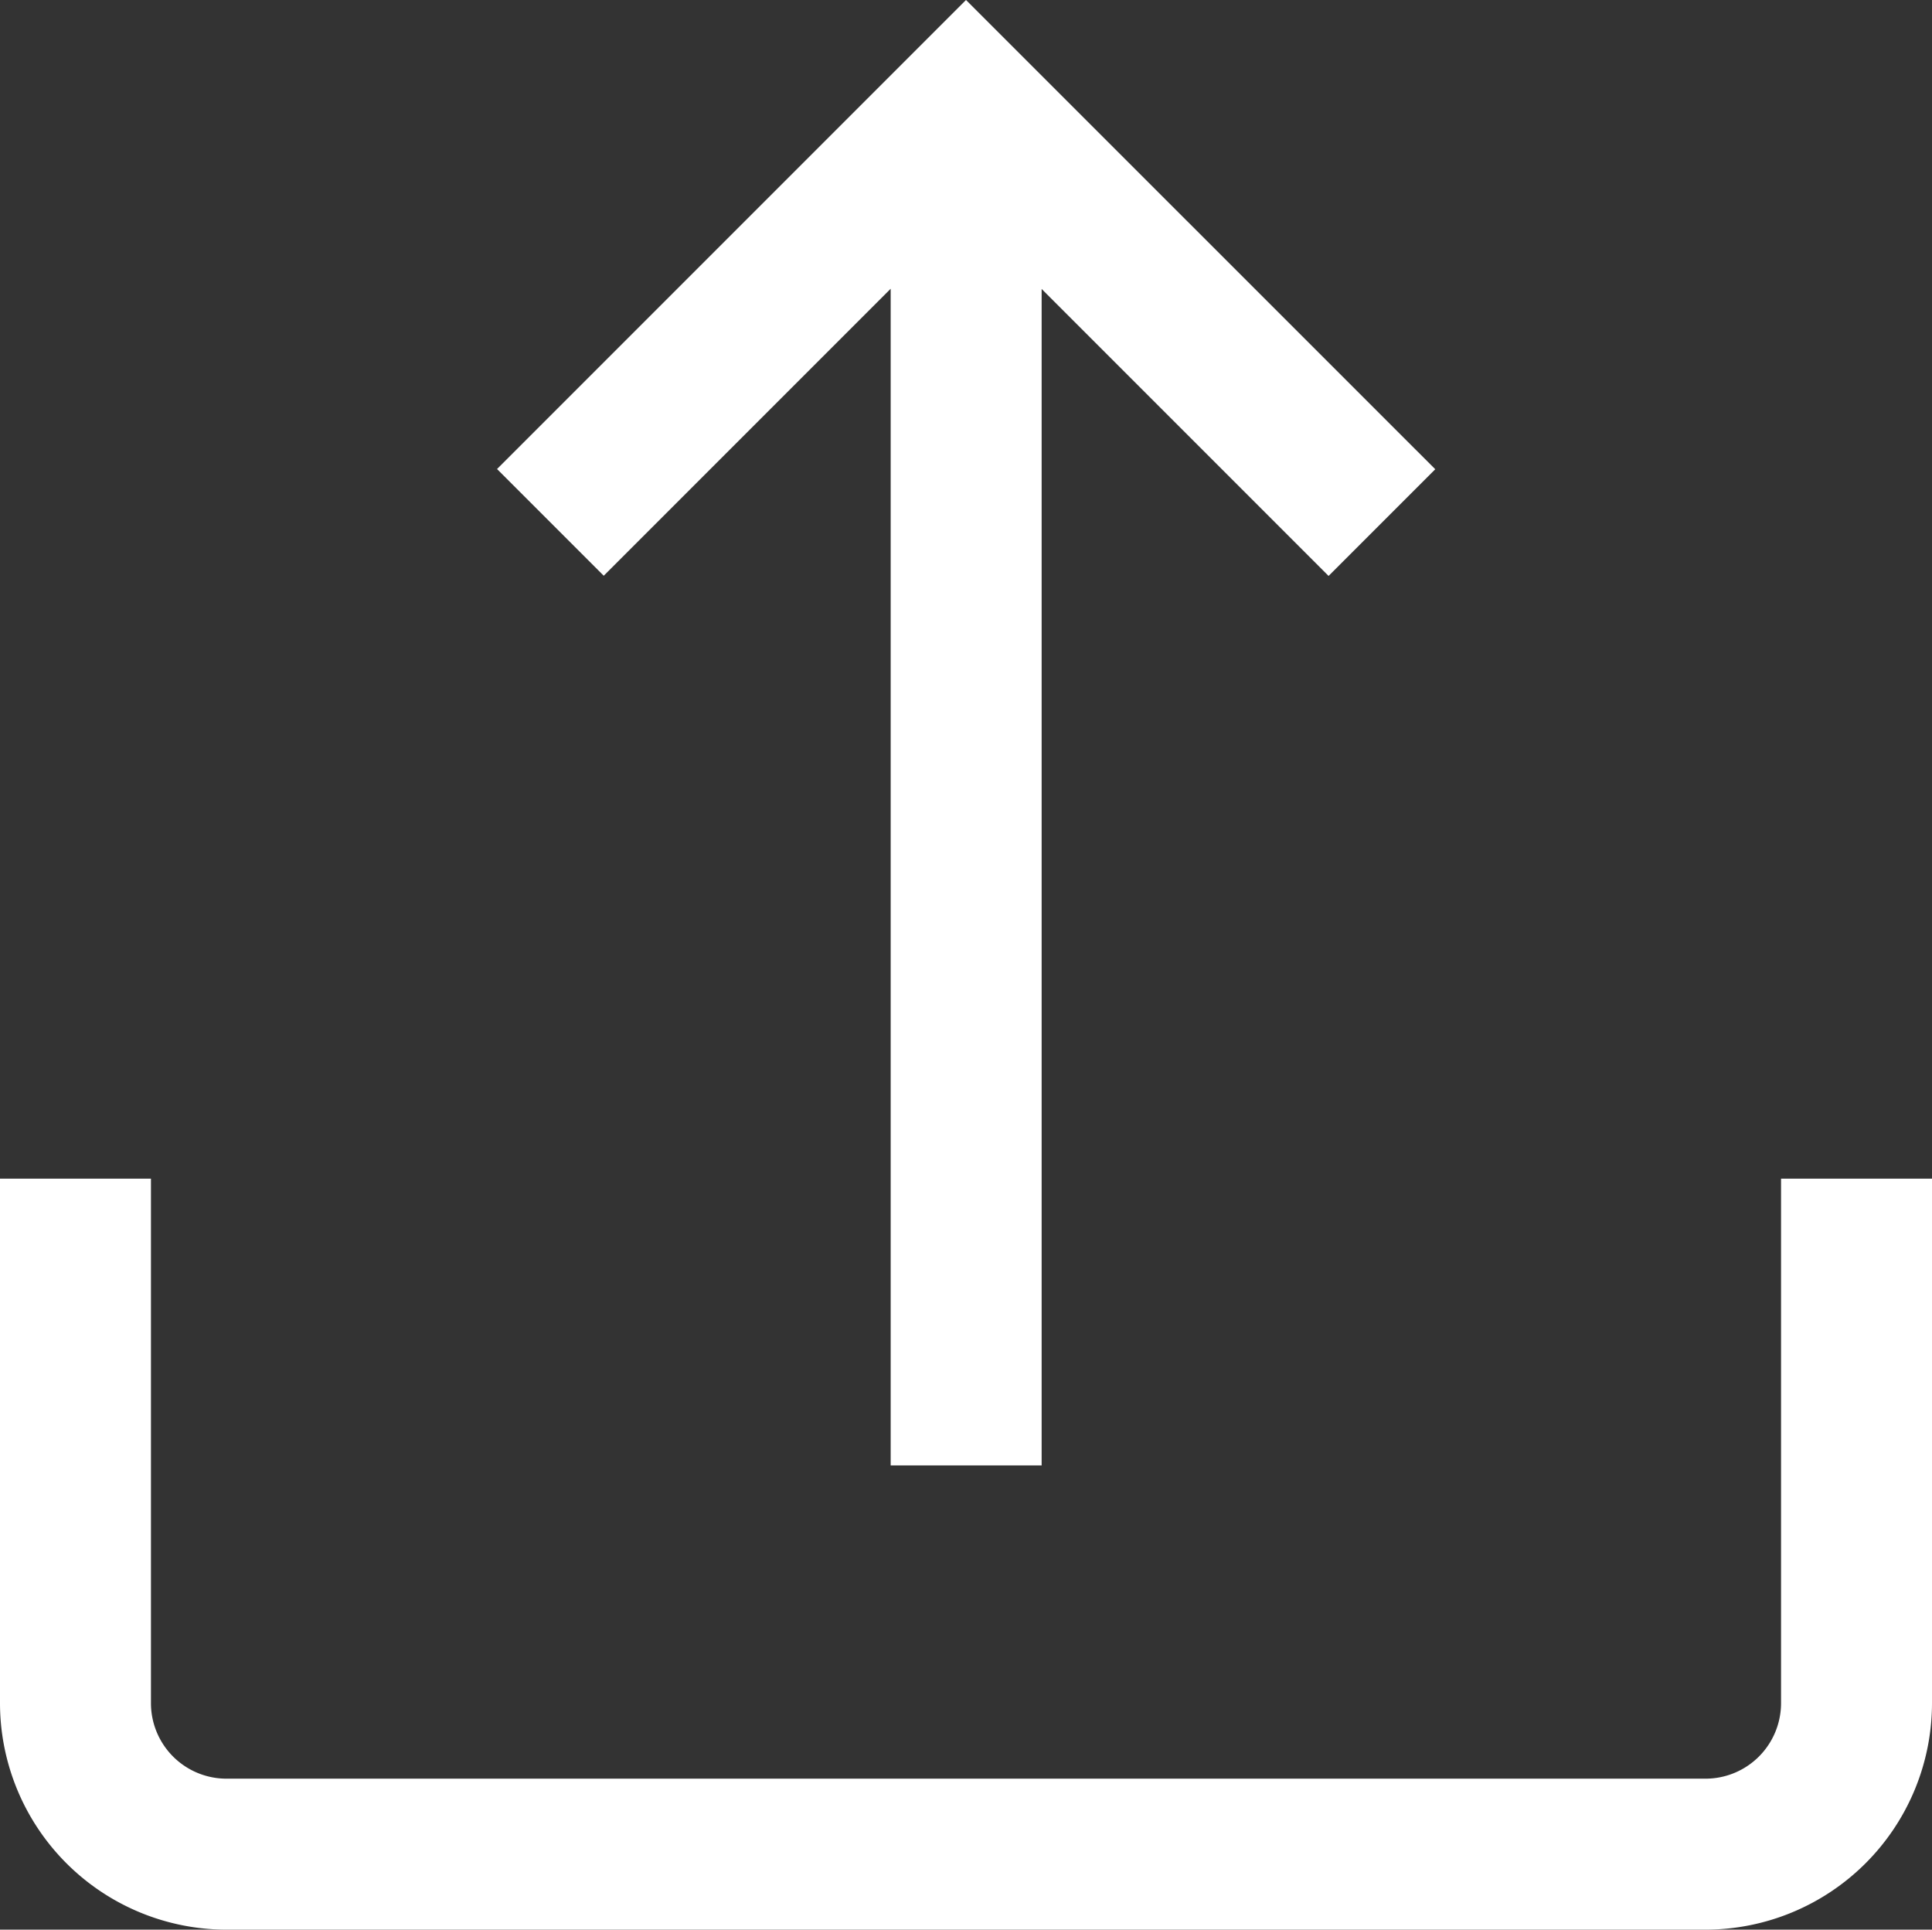 <svg id="ic_upload_extensions" xmlns="http://www.w3.org/2000/svg" width="18.852" height="18.826" viewBox="0 0 18.852 18.826">
  <rect x="0" y="0" width="18.852" height="18.826" fill="#333333" stroke="none"/>
  <g id="Group_226" data-name="Group 226" transform="translate(0 11.499)">
    <g id="Group_225" data-name="Group 225">
      <path id="Path_214" data-name="Path 214" d="M17.379,312.642v5.118a.737.737,0,0,1-.736.736H2.209a.737.737,0,0,1-.736-.736v-5.118H0v5.118a2.212,2.212,0,0,0,2.209,2.209H16.643a2.212,2.212,0,0,0,2.209-2.209v-5.118Z" transform="translate(0 -312.642)" fill="#fff"/>
    </g>
  </g>
  <g id="Group_228" data-name="Group 228" transform="translate(4.85 0)">
    <g id="Group_227" data-name="Group 227" transform="translate(0 0)">
      <path id="Path_215" data-name="Path 215" d="M136.292.358l-4.576,4.576,1.041,1.041,2.8-2.8V14.655h1.473V3.177l2.8,2.8,1.041-1.041Z" transform="translate(-131.716 -0.358)" fill="#fff"/>
    </g>
  </g>
</svg>
